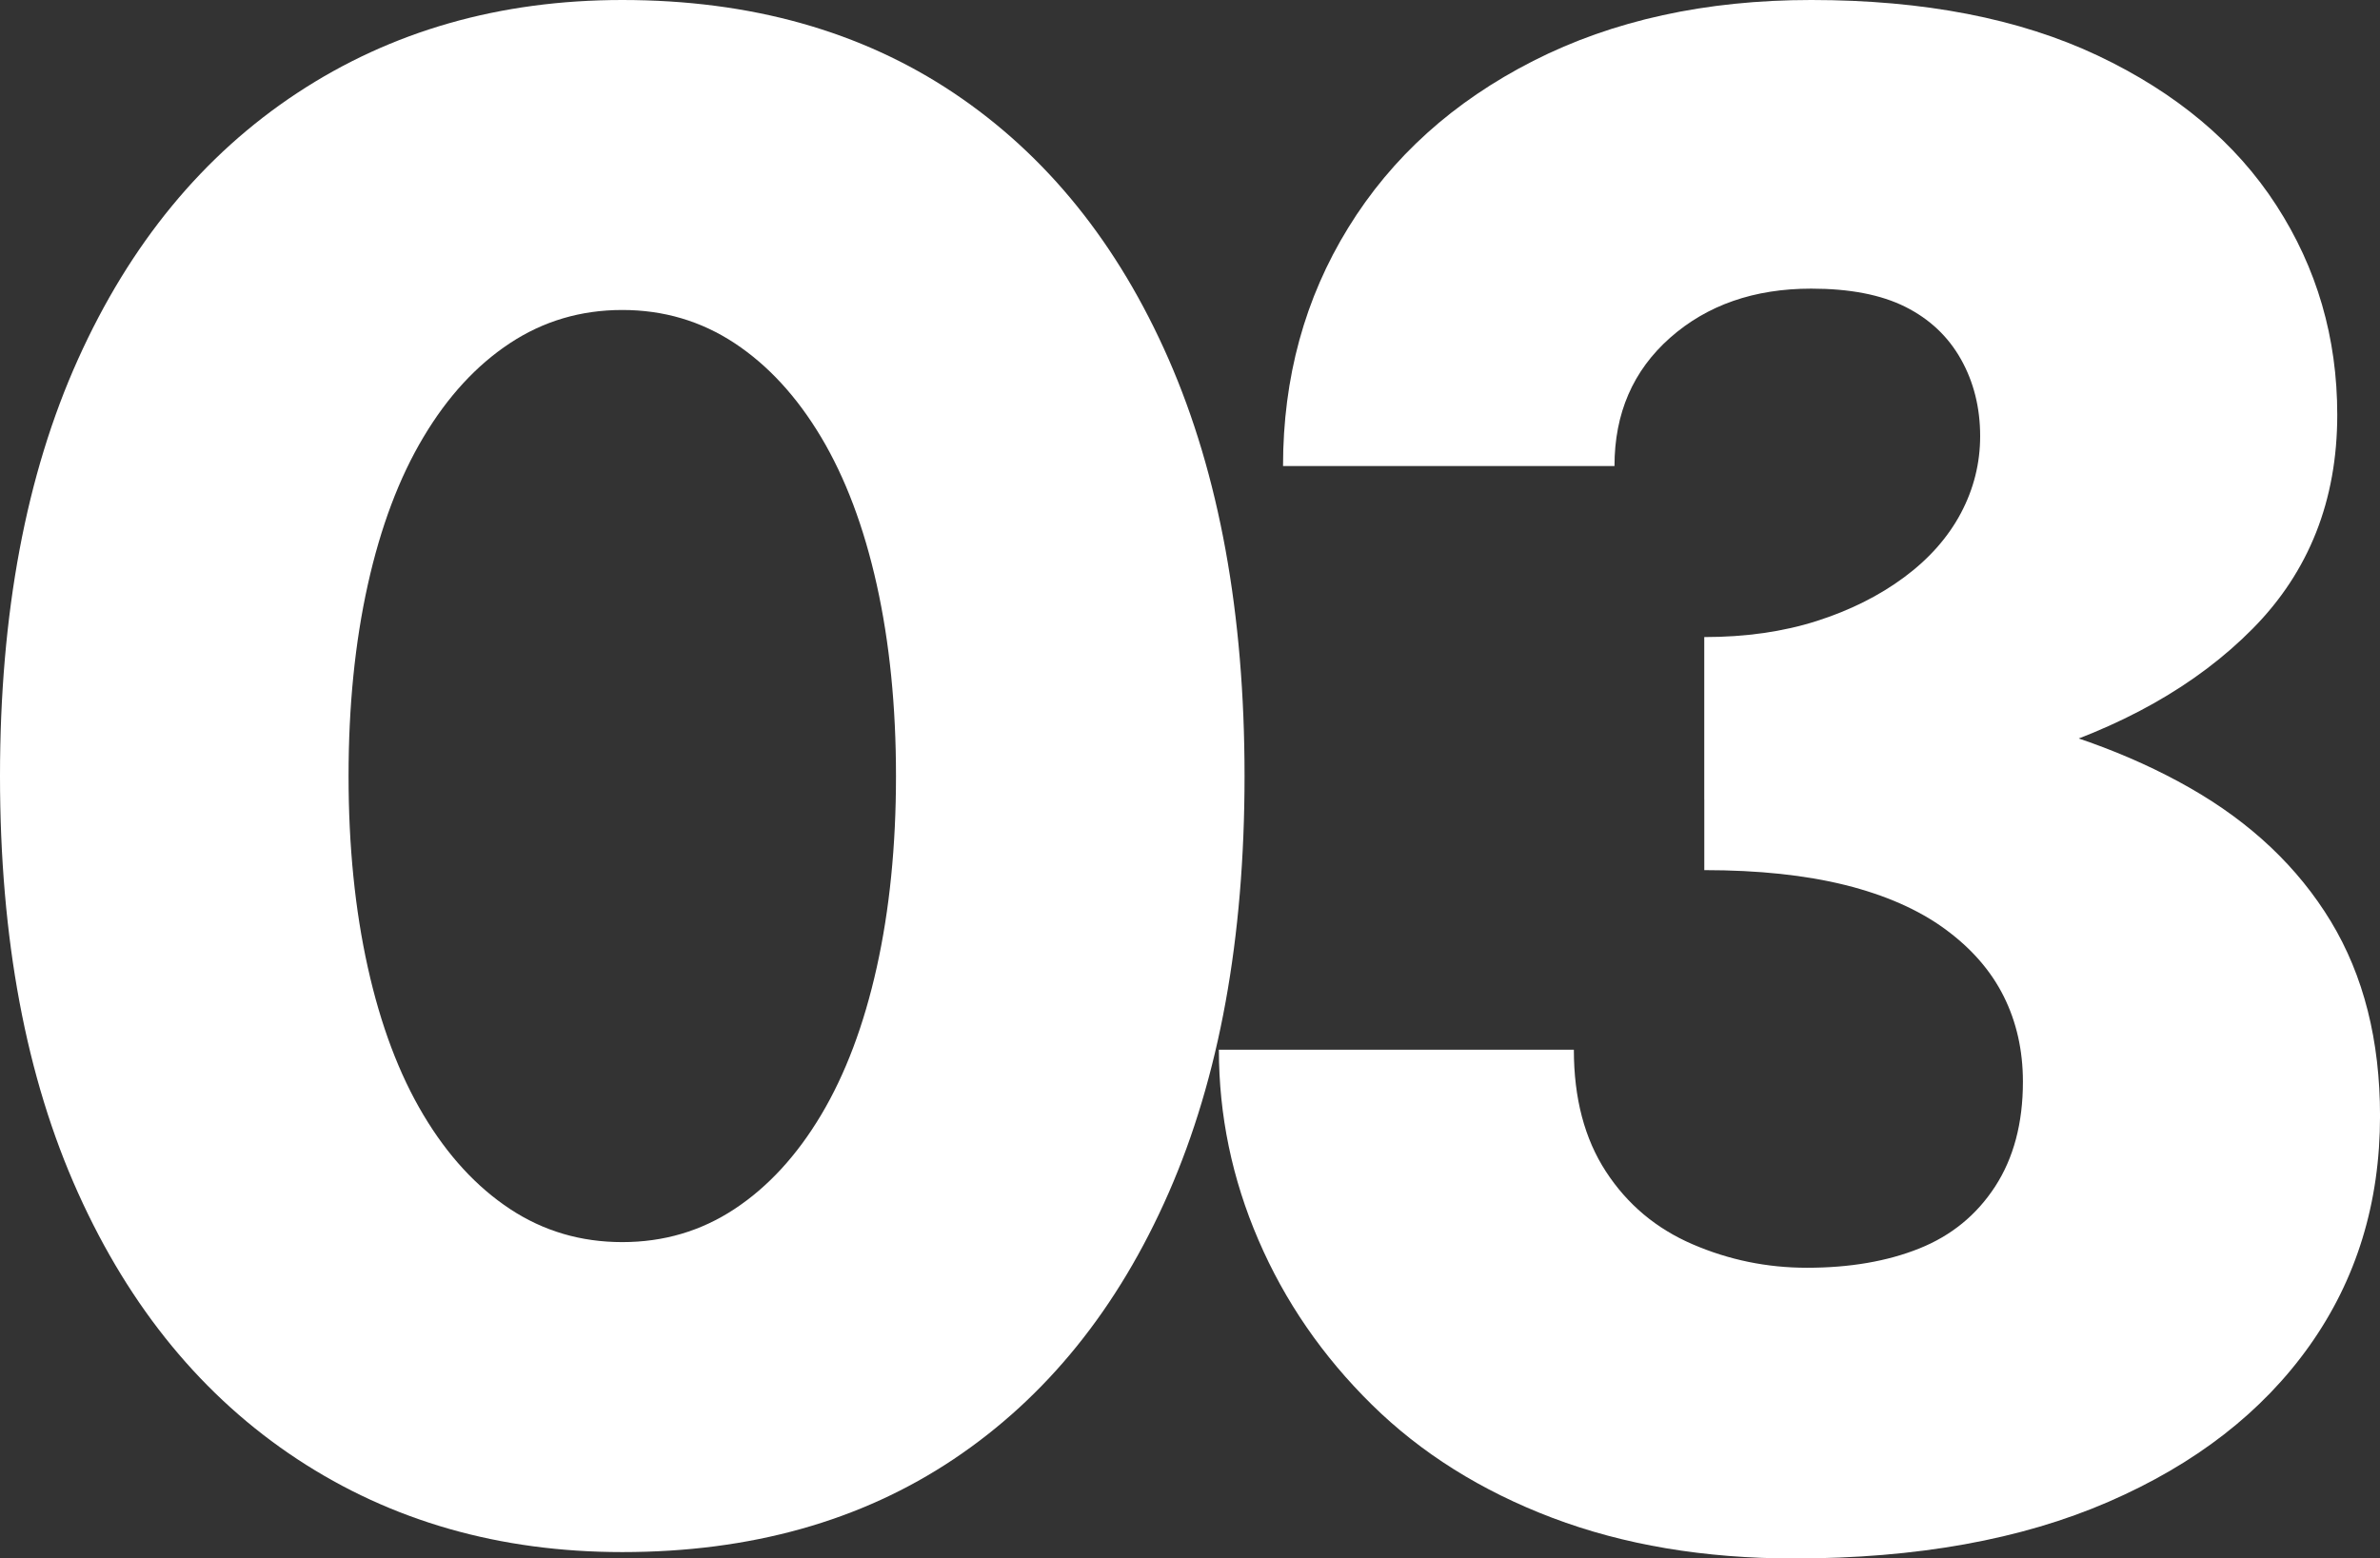 <?xml version="1.0" encoding="UTF-8"?>
<svg id="_レイヤー_1" data-name="レイヤー 1" xmlns="http://www.w3.org/2000/svg" viewBox="0 0 67.892 44.469">
  <rect x="0" y="0" width="67.892" height="44.469" fill="#333333" stroke="none"/>
  <defs>
    <style>
      .cls-1 {
        isolation: isolate;
      }

      .cls-2 {
        fill: #fff;
      }
    </style>
  </defs>
  <g id="_03" data-name=" 03" class="cls-1">
    <g class="cls-1">
      <path class="cls-2" d="M2.227,10.248c1.484-3.294,3.568-5.825,6.252-7.595C11.163.885,14.253,0,17.751,0c3.66,0,6.811.885,9.455,2.653,2.643,1.77,4.687,4.301,6.13,7.595,1.443,3.294,2.166,7.259,2.166,11.896s-.722,8.601-2.166,11.895c-1.444,3.294-3.487,5.825-6.13,7.595-2.644,1.769-5.795,2.653-9.455,2.653-3.498,0-6.588-.885-9.272-2.653-2.684-1.77-4.769-4.301-6.252-7.595-1.485-3.294-2.227-7.259-2.227-11.895s.742-8.602,2.227-11.896ZM10.492,27.603c.366,1.647.894,3.05,1.586,4.209.691,1.159,1.515,2.054,2.47,2.685.955.631,2.023.945,3.203.945s2.247-.314,3.203-.945c.955-.631,1.778-1.525,2.47-2.685.691-1.159,1.22-2.562,1.586-4.209.366-1.646.549-3.467.549-5.459s-.183-3.812-.549-5.46c-.366-1.646-.895-3.05-1.586-4.209-.692-1.159-1.515-2.053-2.47-2.684-.956-.63-2.023-.946-3.203-.946s-2.248.316-3.203.946c-.956.631-1.779,1.524-2.47,2.684-.692,1.159-1.22,2.562-1.586,4.209-.366,1.647-.549,3.468-.549,5.46s.183,3.812.549,5.459Z"/>
      <path class="cls-2" d="M44.285,43.311c-2.034-.772-3.751-1.851-5.154-3.233-1.403-1.382-2.481-2.948-3.233-4.697-.753-1.748-1.128-3.558-1.128-5.429h10.126c0,1.383.305,2.542.915,3.477.61.937,1.433,1.627,2.47,2.074,1.037.448,2.125.671,3.264.671,1.22,0,2.288-.183,3.202-.549.915-.366,1.637-.955,2.166-1.769.528-.813.793-1.81.793-2.989,0-.895-.183-1.708-.549-2.44s-.925-1.372-1.677-1.921c-.753-.549-1.699-.966-2.837-1.251-1.139-.284-2.481-.427-4.026-.427v-5.246c2.806,0,5.377.234,7.717.701,2.338.469,4.381,1.2,6.13,2.196,1.748.997,3.09,2.268,4.026,3.812.935,1.546,1.403,3.396,1.403,5.551,0,2.481-.671,4.667-2.013,6.558-1.342,1.892-3.254,3.376-5.734,4.453-2.481,1.077-5.47,1.616-8.967,1.616-2.562,0-4.86-.387-6.893-1.158ZM48.616,18.178c1.179,0,2.247-.152,3.203-.457.955-.305,1.789-.722,2.501-1.251.711-.527,1.25-1.138,1.617-1.829.366-.691.549-1.424.549-2.196,0-.813-.183-1.545-.549-2.196-.366-.65-.895-1.148-1.586-1.494-.692-.346-1.586-.519-2.684-.519-1.627,0-2.969.468-4.026,1.402-1.058.937-1.586,2.156-1.586,3.66h-9.455c0-2.521.62-4.788,1.861-6.801,1.24-2.014,2.999-3.6,5.276-4.759,2.277-1.158,4.92-1.738,7.93-1.738,3.212,0,5.937.529,8.174,1.586,2.236,1.059,3.935,2.481,5.093,4.271,1.159,1.79,1.739,3.781,1.739,5.978,0,2.44-.804,4.475-2.41,6.101-1.607,1.627-3.772,2.847-6.497,3.659-2.725.814-5.775,1.221-9.15,1.221v-4.637Z"/>
    </g>
  </g>
</svg>